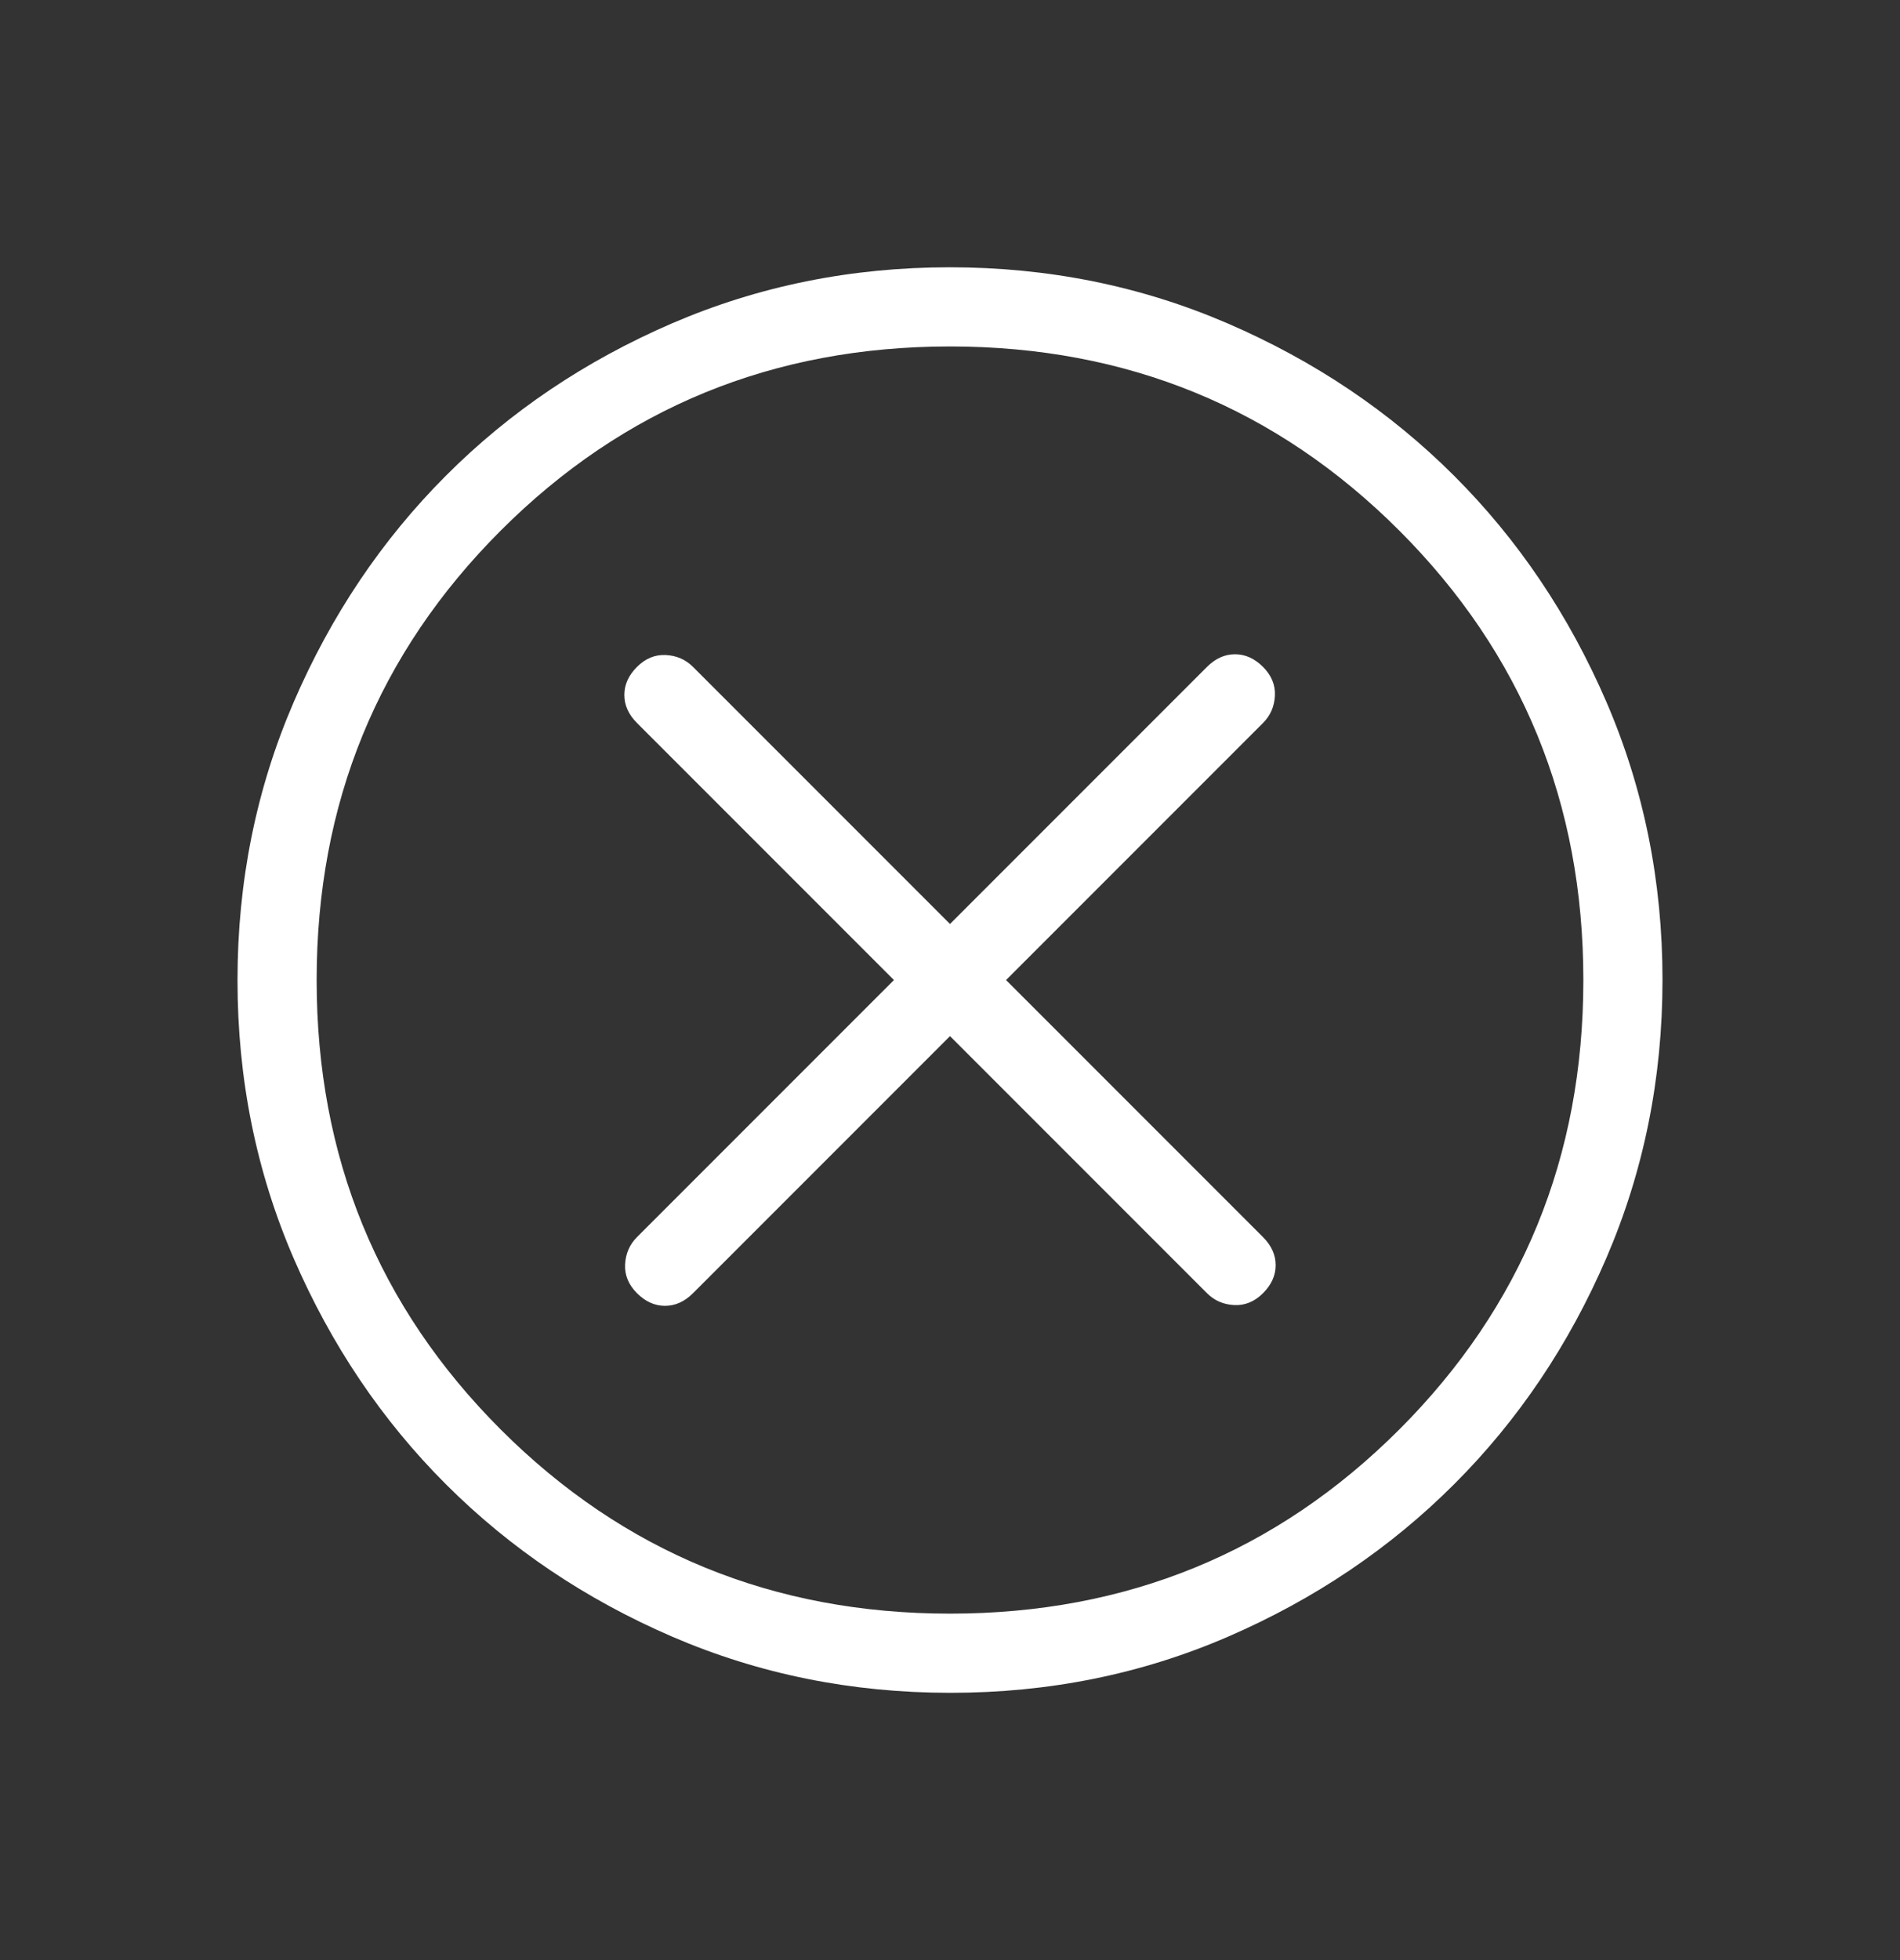 <svg width="32" height="33" viewBox="0 0 32 33" fill="none" xmlns="http://www.w3.org/2000/svg">
<rect x="0" y="0" width="32" height="33" fill="#333333" stroke="none"/>
<path d="M16 17.444L20.328 21.772C20.452 21.896 20.605 21.963 20.787 21.972C20.968 21.981 21.13 21.914 21.272 21.772C21.414 21.63 21.485 21.472 21.485 21.3C21.485 21.128 21.414 20.97 21.272 20.828L16.944 16.5L21.272 12.172C21.396 12.048 21.463 11.895 21.472 11.713C21.481 11.532 21.414 11.37 21.272 11.228C21.13 11.086 20.972 11.015 20.8 11.015C20.628 11.015 20.47 11.086 20.328 11.228L16 15.556L11.672 11.228C11.548 11.104 11.395 11.037 11.213 11.028C11.032 11.019 10.87 11.086 10.728 11.228C10.586 11.37 10.515 11.528 10.515 11.7C10.515 11.872 10.586 12.03 10.728 12.172L15.056 16.5L10.728 20.828C10.604 20.952 10.537 21.106 10.528 21.288C10.519 21.468 10.586 21.63 10.728 21.772C10.87 21.914 11.028 21.985 11.2 21.985C11.372 21.985 11.53 21.914 11.672 21.772L16 17.444ZM16.004 28.5C14.344 28.5 12.784 28.185 11.324 27.556C9.864 26.926 8.593 26.071 7.512 24.991C6.431 23.911 5.576 22.641 4.945 21.183C4.315 19.724 4 18.164 4 16.504C4 14.844 4.315 13.284 4.945 11.824C5.575 10.364 6.428 9.093 7.507 8.012C8.585 6.931 9.855 6.076 11.316 5.445C12.777 4.815 14.337 4.5 15.996 4.5C17.655 4.5 19.215 4.815 20.676 5.445C22.136 6.075 23.407 6.929 24.488 8.008C25.569 9.087 26.424 10.357 27.055 11.817C27.685 13.278 28 14.837 28 16.496C28 18.155 27.685 19.715 27.056 21.176C26.427 22.637 25.572 23.908 24.491 24.988C23.41 26.068 22.14 26.924 20.683 27.555C19.225 28.186 17.665 28.501 16.004 28.5ZM16 27.167C18.978 27.167 21.5 26.133 23.567 24.067C25.633 22 26.667 19.478 26.667 16.5C26.667 13.522 25.633 11 23.567 8.933C21.5 6.867 18.978 5.833 16 5.833C13.022 5.833 10.5 6.867 8.433 8.933C6.367 11 5.333 13.522 5.333 16.5C5.333 19.478 6.367 22 8.433 24.067C10.5 26.133 13.022 27.167 16 27.167Z" fill="white"/>
</svg>
